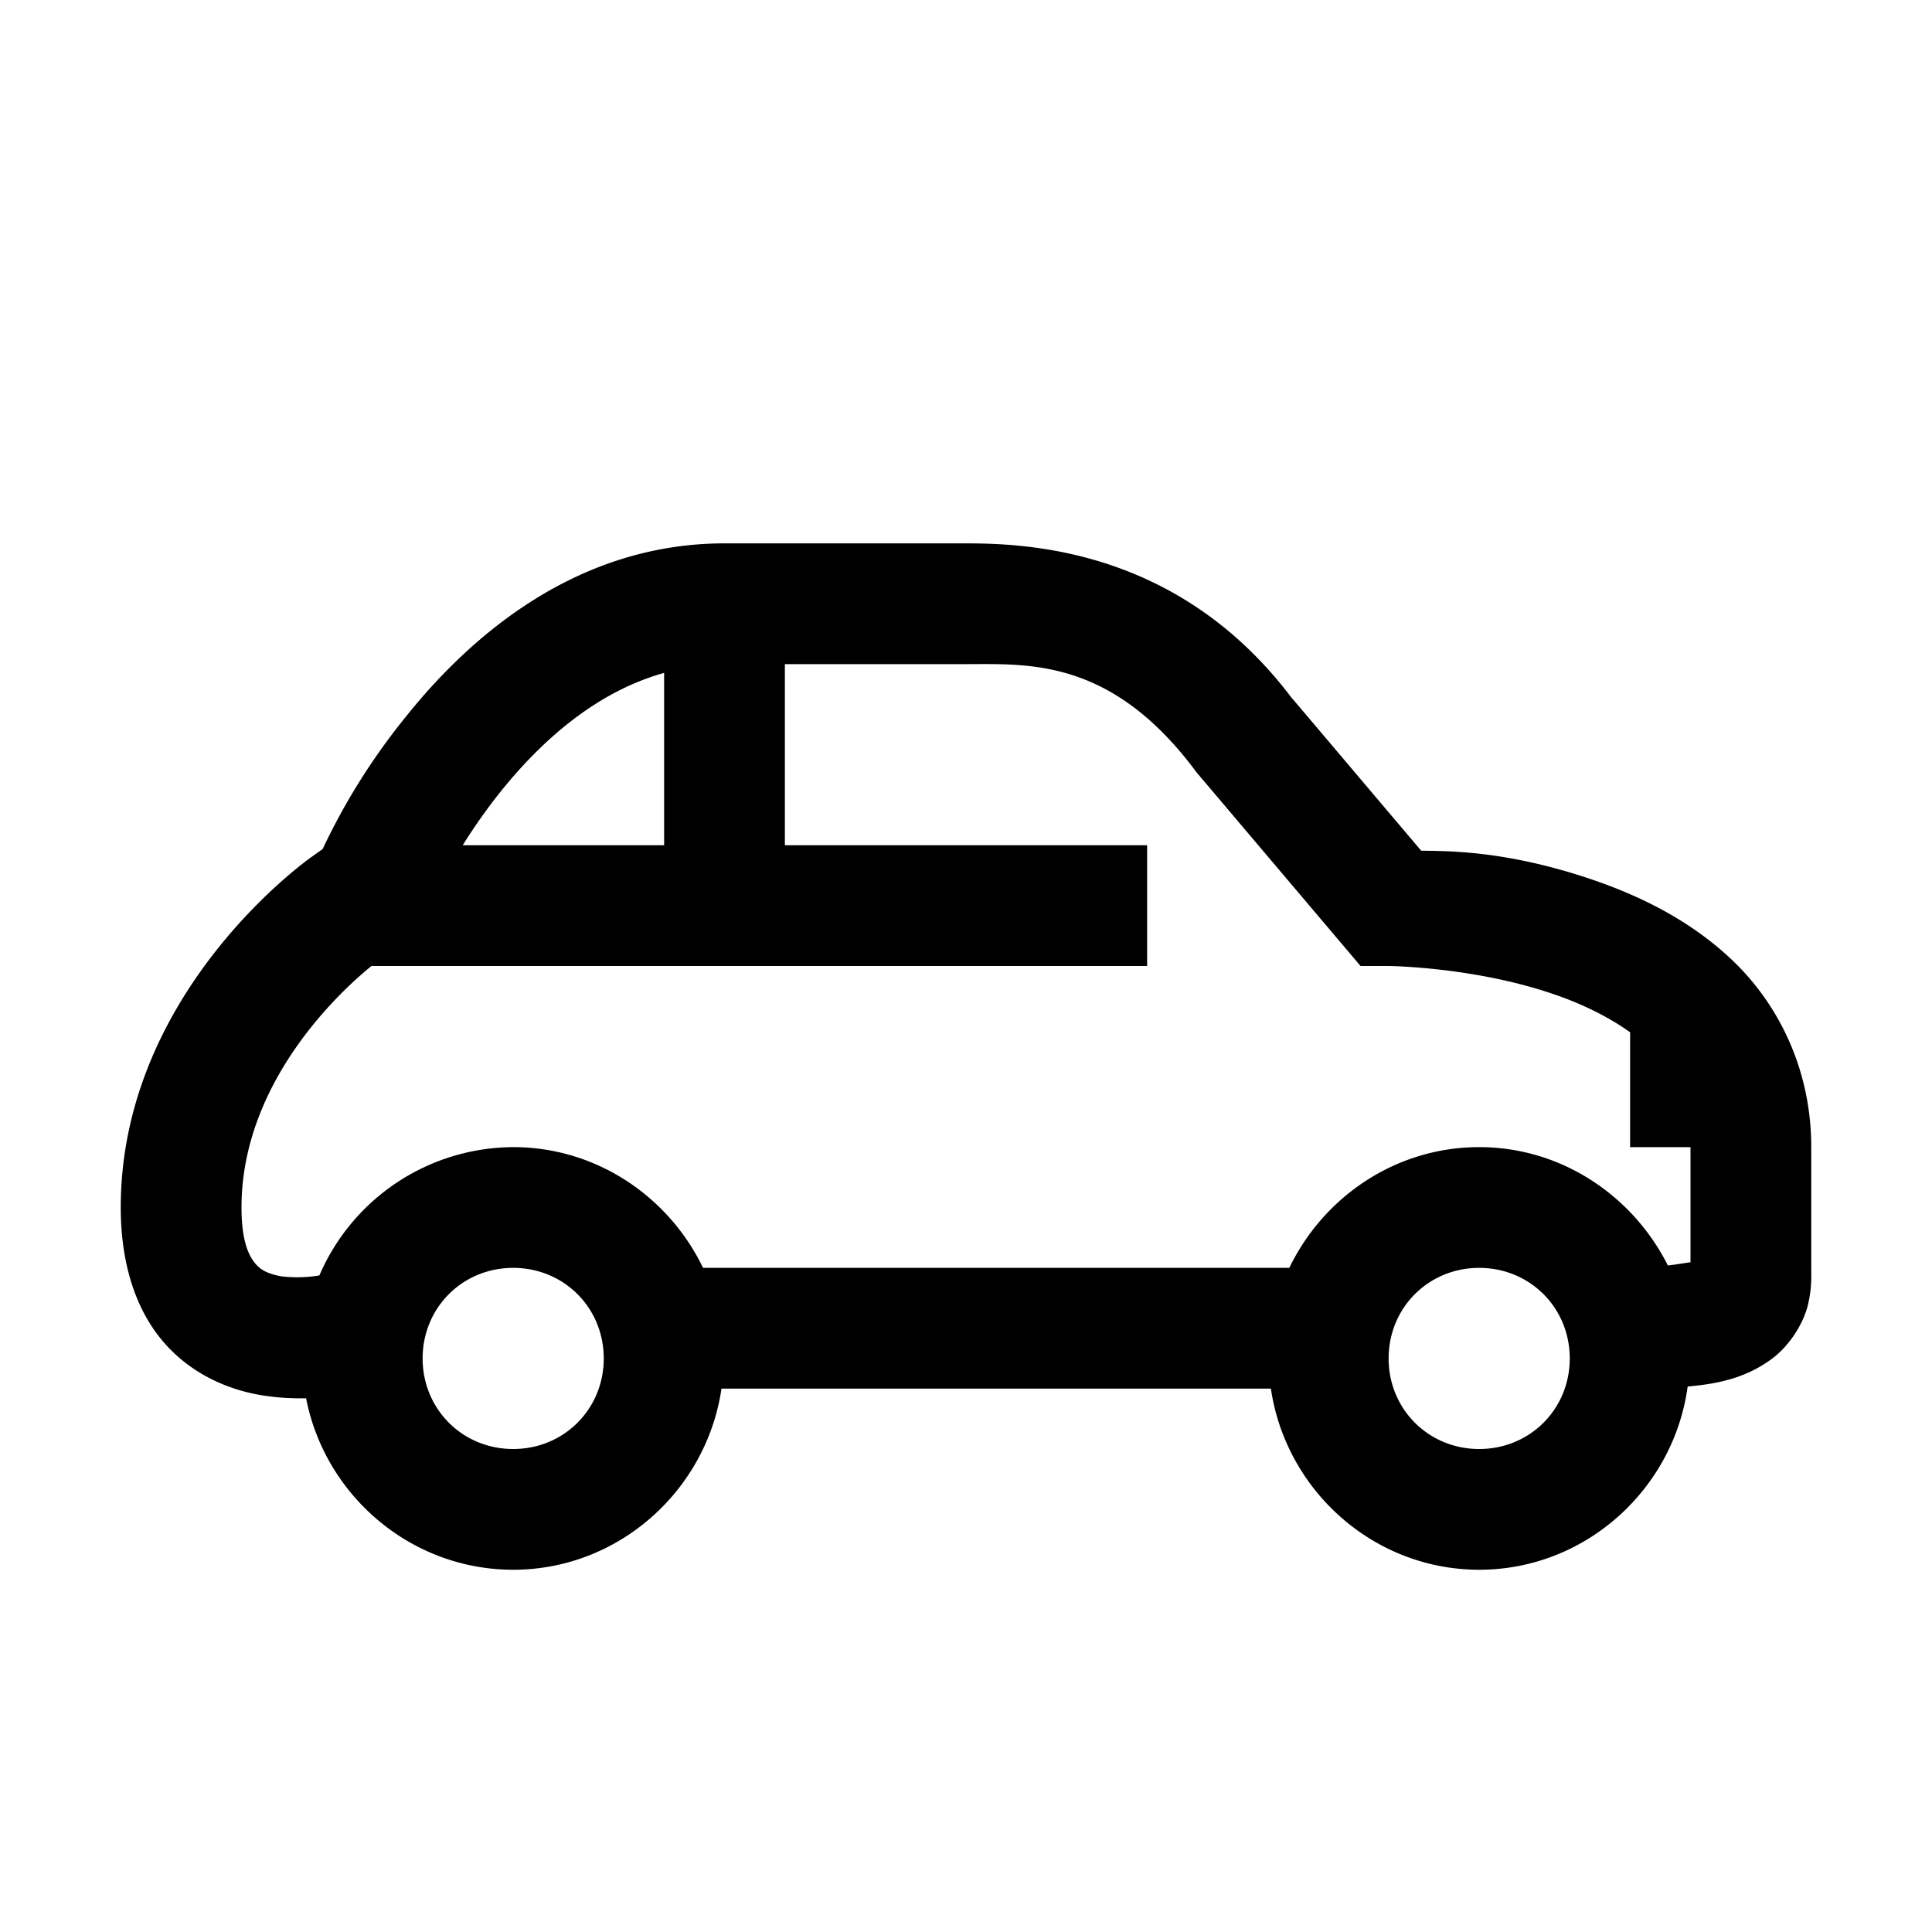 <svg xmlns="http://www.w3.org/2000/svg" viewBox="0 0 32 32"><path d="M12 9c-2.418 0-4.18 1.496-5.281 2.875a10.724 10.724 0 0 0-1.375 2.188l-.18.128S2 16.391 2 20c0 .918.242 1.688.71 2.23.466.54 1.09.793 1.626.88.258.042.504.054.734.05C5.383 24.77 6.805 26 8.5 26c1.75 0 3.203-1.316 3.45-3h9.1c.247 1.684 1.7 3 3.45 3 1.762 0 3.223-1.336 3.453-3.035.55-.047.985-.16 1.383-.45.3-.218.523-.578.602-.874.074-.293.062-.504.062-.641v-2c0-1.25-.512-2.3-1.23-3.02-.72-.718-1.61-1.148-2.454-1.43-1.414-.472-2.367-.452-2.777-.46l-2.14-2.527.038.054C19.578 9.102 17.047 9 16 9zm1 2h3c1.047 0 2.422-.102 3.828 1.805l.024.027L22.535 16H23s1.375.012 2.684.45c.484.16.945.382 1.316.648V19h1v1.91c-.012-.008-.145.024-.375.05C27.047 19.81 25.867 19 24.5 19c-1.383 0-2.578.824-3.145 2h-9.71c-.567-1.176-1.762-2-3.145-2a3.513 3.513 0 0 0-3.21 2.125 2.232 2.232 0 0 1-.626.016c-.215-.04-.34-.098-.437-.215C4.133 20.813 4 20.582 4 20c0-2.2 1.836-3.742 2.152-4H19v-2h-6zm-2 .145V14H7.664a9.37 9.37 0 0 1 .617-.875c.7-.875 1.606-1.668 2.719-1.98zM8.5 21c.84 0 1.5.66 1.5 1.5S9.34 24 8.5 24 7 23.34 7 22.5 7.66 21 8.5 21zm16 0c.84 0 1.5.66 1.5 1.5s-.66 1.5-1.5 1.5-1.5-.66-1.5-1.5.66-1.5 1.5-1.5z"/></svg>